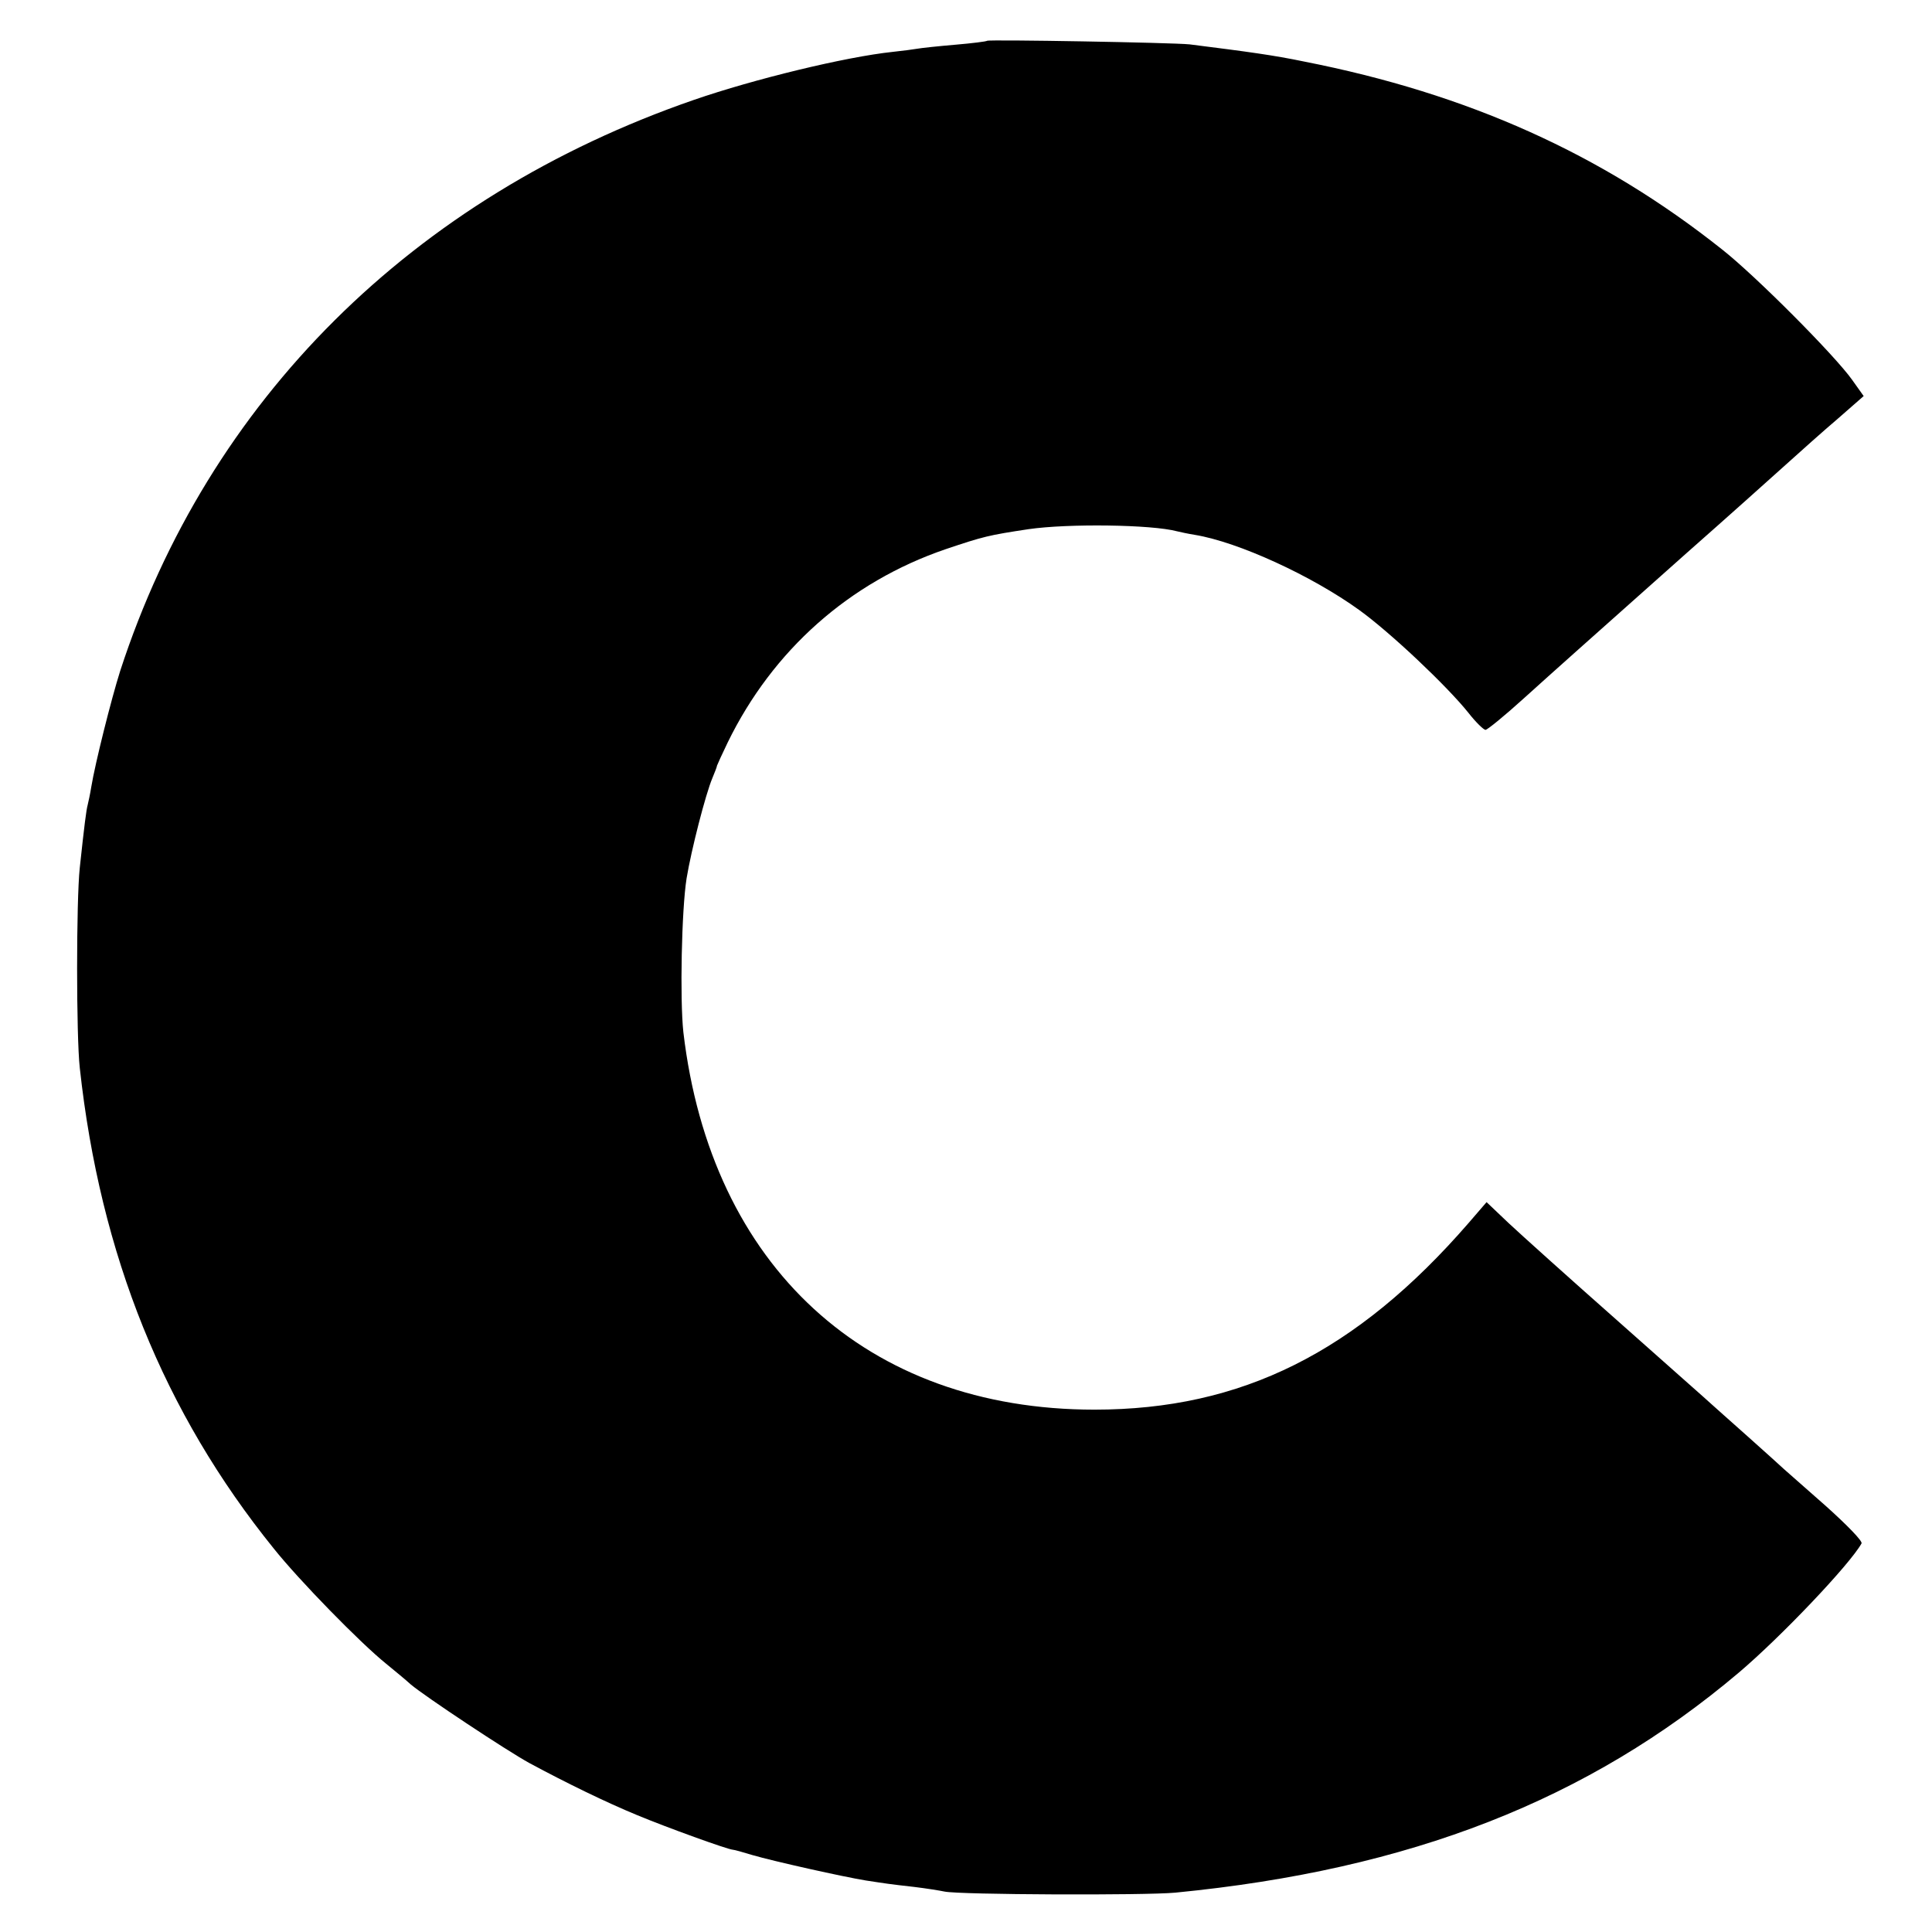 <?xml version="1.0" standalone="no"?>
<!DOCTYPE svg PUBLIC "-//W3C//DTD SVG 20010904//EN"
 "http://www.w3.org/TR/2001/REC-SVG-20010904/DTD/svg10.dtd">
<svg version="1.0" xmlns="http://www.w3.org/2000/svg"
 width="540pt" height="540pt" viewBox="0 0 540 540"
 preserveAspectRatio="xMidYMid meet">
<g transform="translate(0,540) scale(0.1,-0.1)"
fill="#000000" stroke="none">
<path d="M2759 5286 c-2 -2 -42 -7 -89 -11 -47 -4 -94 -9 -105 -11 -11 -2 -42
-6 -70 -9 -132 -14 -387 -76 -555 -134 -787 -272 -1358 -840 -1604 -1596 -25
-79 -70 -258 -81 -325 -3 -19 -8 -42 -10 -50 -4 -15 -9 -54 -22 -175 -10 -92
-10 -471 0 -560 57 -523 235 -963 542 -1343 71 -89 242 -264 314 -322 23 -19
55 -45 69 -58 39 -33 268 -185 332 -220 104 -56 215 -110 300 -145 84 -35 253
-96 268 -97 4 0 29 -7 55 -15 58 -17 255 -61 317 -71 59 -9 64 -10 135 -18 33
-4 71 -10 85 -13 43 -9 561 -11 645 -3 657 64 1154 259 1575 615 118 100 310
302 343 361 4 6 -41 52 -99 104 -58 51 -111 98 -118 104 -6 6 -52 47 -101 91
-50 44 -95 85 -101 90 -6 6 -123 109 -259 230 -137 121 -276 246 -309 277
l-61 58 -50 -58 c-314 -362 -635 -522 -1046 -522 -637 0 -1072 400 -1149 1055
-10 93 -5 342 9 430 13 79 53 235 72 280 7 17 13 32 13 35 1 3 14 32 30 65
126 258 340 448 609 540 107 36 120 39 232 56 111 16 344 13 415 -6 8 -2 31
-7 50 -10 121 -20 326 -114 459 -210 86 -62 244 -211 305 -287 21 -27 43 -48
48 -48 5 0 53 39 107 88 102 92 137 123 456 407 110 97 234 208 275 245 41 37
107 96 147 130 l72 63 -32 45 c-48 68 -271 292 -364 365 -336 267 -710 435
-1168 525 -87 18 -154 27 -320 48 -48 5 -561 14 -566 10z"/>
</g>
</svg>
